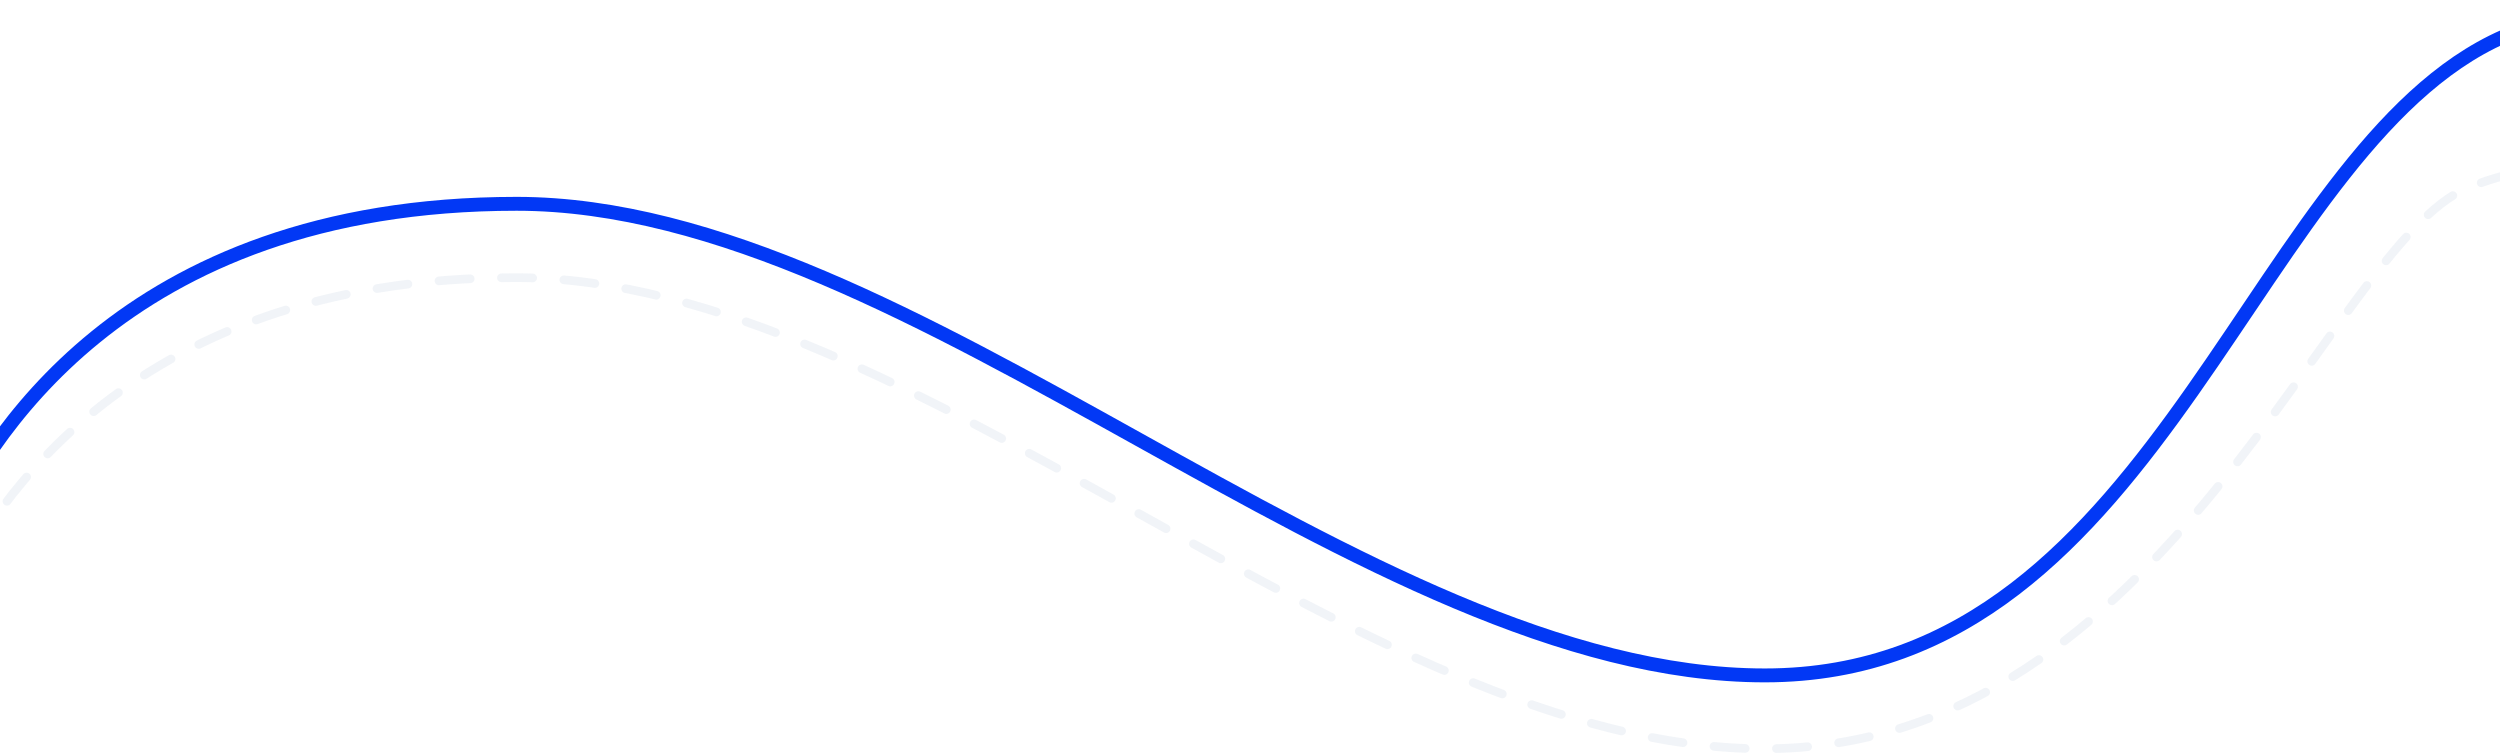 <svg width="1440" height="434" viewBox="0 0 1440 434" fill="none" xmlns="http://www.w3.org/2000/svg">
<g filter="url(#filter0_d_1814_11832)">
<path d="M-32.573 298.015C-9.647 248.231 68.409 107.394 297.574 107.394C526.74 107.394 784.553 379.035 1016.57 379.035C1248.58 379.035 1297.11 65.426 1449.58 8" stroke="#0238F5" stroke-width="8" stroke-linecap="round"/>
</g>
<path opacity="0.4" d="M-33 350.342C-10.073 300.611 67.982 159.923 297.147 159.923C526.312 159.923 784.125 431.277 1016.14 431.277C1248.15 431.277 1342.59 140.804 1421 108.391C1499.42 75.977 1590.22 108.391 1637 154.003" stroke="#DCE3ED" stroke-width="5" stroke-linecap="round" stroke-dasharray="18 18"/>
<defs>
<filter id="filter0_d_1814_11832" x="-50.574" y="-0.001" width="1518.16" height="407.036" filterUnits="userSpaceOnUse" color-interpolation-filters="sRGB">
<feFlood flood-opacity="0" result="BackgroundImageFix"/>
<feColorMatrix in="SourceAlpha" type="matrix" values="0 0 0 0 0 0 0 0 0 0 0 0 0 0 0 0 0 0 127 0" result="hardAlpha"/>
<feOffset dy="10"/>
<feGaussianBlur stdDeviation="7"/>
<feColorMatrix type="matrix" values="0 0 0 0 0.109 0 0 0 0 0.491 0 0 0 0 0.971 0 0 0 0.13 0"/>
<feBlend mode="normal" in2="BackgroundImageFix" result="effect1_dropShadow_1814_11832"/>
<feBlend mode="normal" in="SourceGraphic" in2="effect1_dropShadow_1814_11832" result="shape"/>
</filter>
</defs>
</svg>
